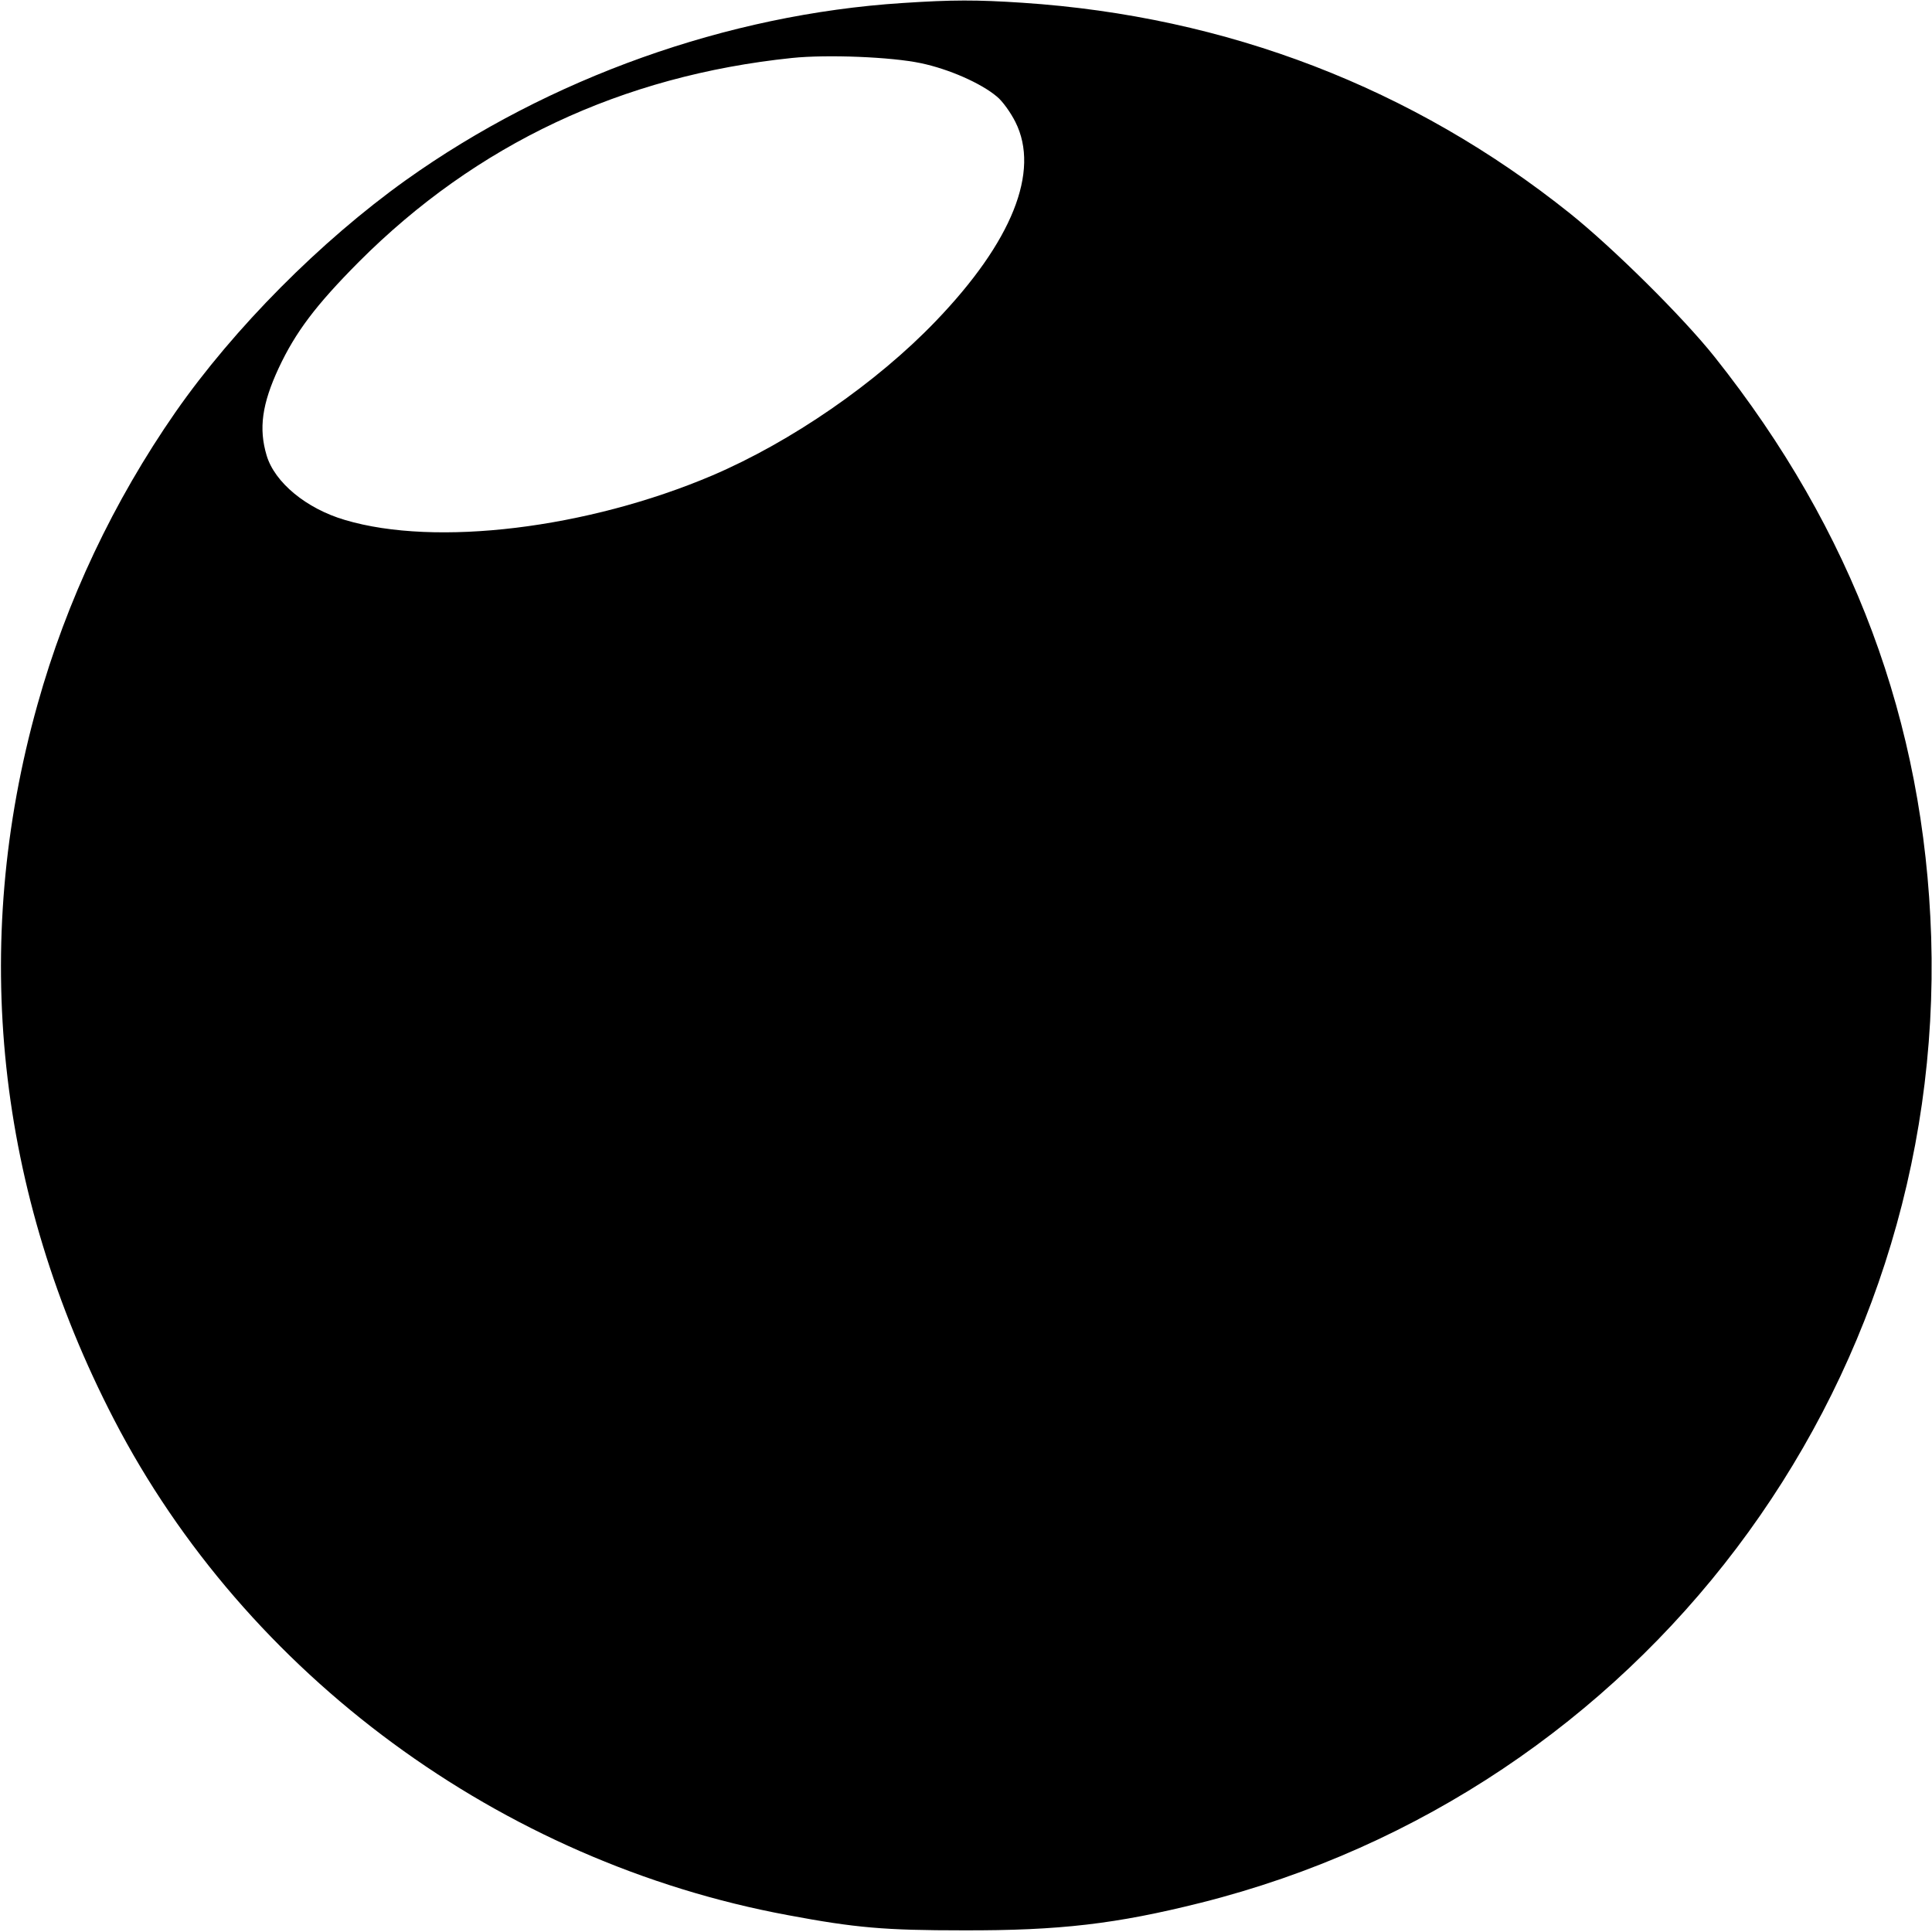 <?xml version="1.0" standalone="no"?>
<!DOCTYPE svg PUBLIC "-//W3C//DTD SVG 20010904//EN" "http://www.w3.org/TR/2001/REC-SVG-20010904/DTD/svg10.dtd">
<svg version="1.0" xmlns="http://www.w3.org/2000/svg" width="700pt" height="700pt"
    viewBox="0 0 700 700" preserveAspectRatio="xMidYMid meet">
    <g transform="translate(0,700) scale(0.1,-0.1)" fill="#000000" stroke="none">
        <path d="M3269 6989 c-633 -41 -1279 -271 -1799 -642 -309 -221 -622 -536
-834 -840 -225 -324 -395 -683 -500 -1059 -245 -873 -149 -1768 277 -2591 479
-925 1400 -1603 2442 -1796 245 -46 351 -55 635 -55 349 -1 554 23 861 100
1596 401 2697 1858 2646 3499 -25 779 -284 1472 -784 2101 -116 146 -369 396
-525 521 -569 455 -1243 714 -1983 763 -168 11 -253 11 -436 -1z m68 -218
c100 -21 217 -72 275 -121 20 -16 50 -58 67 -92 90 -179 -12 -434 -289 -722
-215 -224 -524 -437 -810 -559 -452 -192 -1001 -259 -1330 -161 -140 41 -255
136 -284 234 -29 97 -17 186 44 317 61 130 134 227 290 384 425 426 953 675
1570 739 126 13 359 4 467 -19z" />
    </g>
</svg>